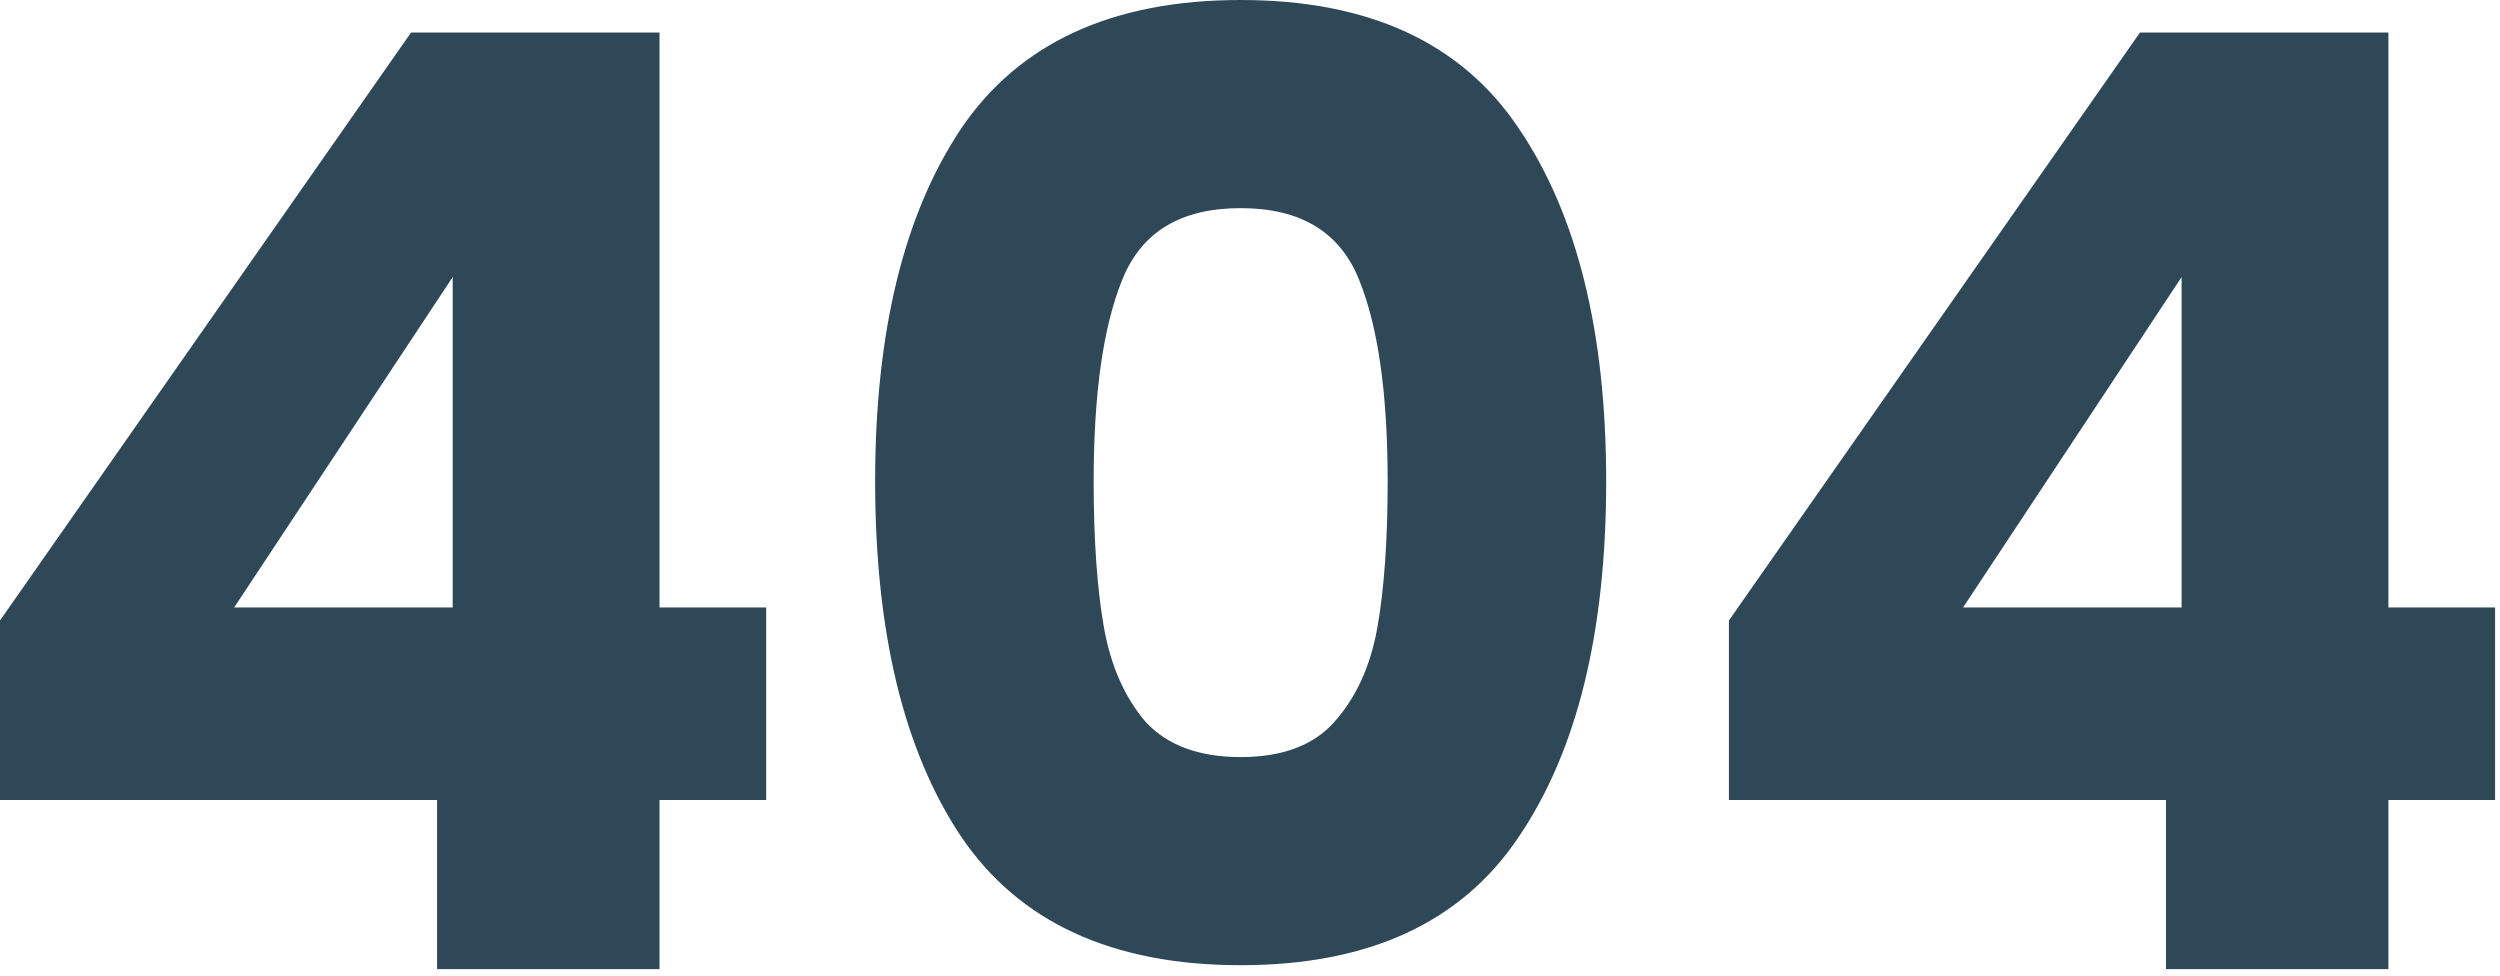<?xml version="1.0" encoding="UTF-8"?> <svg xmlns="http://www.w3.org/2000/svg" width="246" height="96" viewBox="0 0 246 96" fill="none"><path d="M170.125 78.72V61.056L210.573 3.2H235.021V59.776H245.517V78.72H235.021V95.36H213.133V78.72H170.125ZM214.669 27.264L193.165 59.776H214.669V27.264Z" fill="#2F4858"></path><path d="M86.113 47.36C86.113 32.683 88.929 21.12 94.561 12.672C100.279 4.224 109.452 0 122.081 0C134.711 0 143.841 4.224 149.473 12.672C155.191 21.12 158.049 32.683 158.049 47.36C158.049 62.208 155.191 73.856 149.473 82.304C143.841 90.752 134.711 94.976 122.081 94.976C109.452 94.976 100.279 90.752 94.561 82.304C88.929 73.856 86.113 62.208 86.113 47.36ZM136.545 47.36C136.545 38.741 135.607 32.128 133.729 27.52C131.852 22.827 127.969 20.48 122.081 20.48C116.193 20.48 112.311 22.827 110.433 27.52C108.556 32.128 107.617 38.741 107.617 47.36C107.617 53.163 107.959 57.984 108.641 61.824C109.324 65.579 110.689 68.651 112.737 71.04C114.871 73.344 117.985 74.496 122.081 74.496C126.177 74.496 129.249 73.344 131.297 71.04C133.431 68.651 134.839 65.579 135.521 61.824C136.204 57.984 136.545 53.163 136.545 47.36Z" fill="#2F4858"></path><path d="M0 78.72V61.056L40.448 3.2H64.896V59.776H75.392V78.72H64.896V95.36H43.008V78.72H0ZM44.544 27.264L23.04 59.776H44.544V27.264Z" fill="#2F4858"></path></svg> 